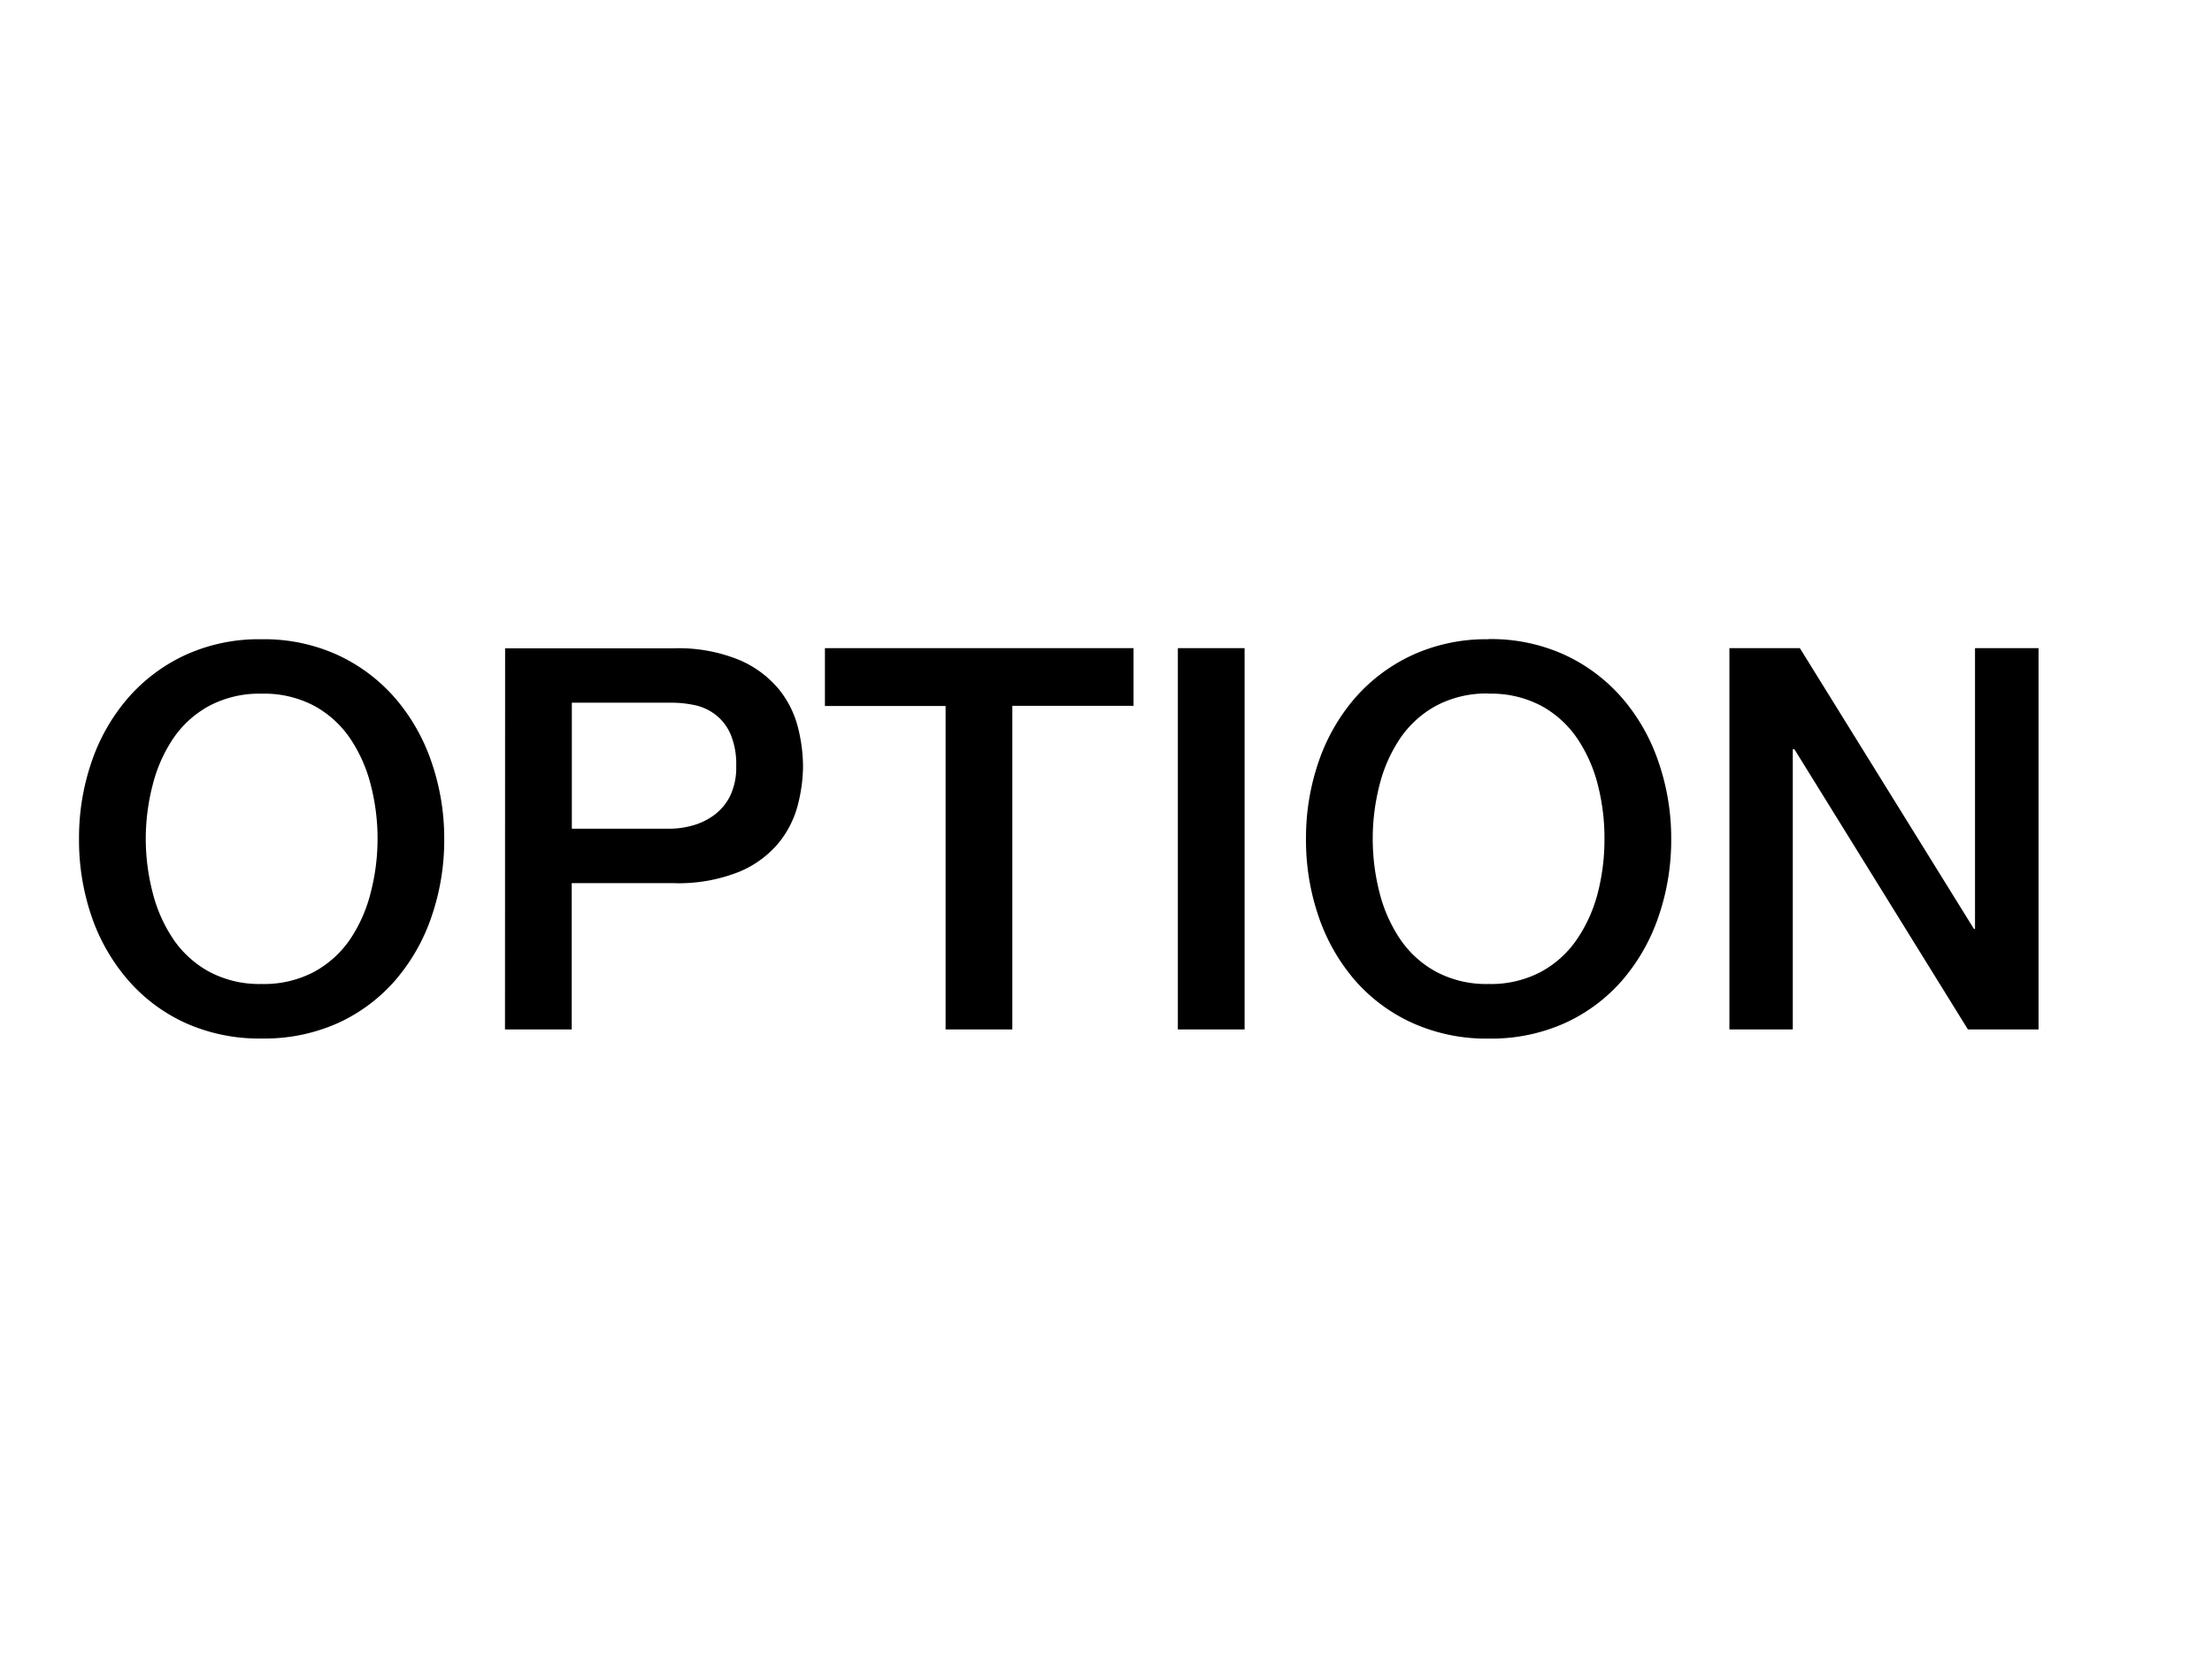 <svg xmlns="http://www.w3.org/2000/svg" width="58" height="44" viewBox="0 0 58 44">
  <g id="グループ_584" data-name="グループ 584" transform="translate(-923 -2777)">
    <rect id="長方形_373" data-name="長方形 373" width="58" height="44" transform="translate(923 2777)" fill="#fff"/>
    <path id="パス_943" data-name="パス 943" d="M-21.14-8.806a2.8,2.8,0,0,0-1.379.322,2.7,2.7,0,0,0-.945.861A3.884,3.884,0,0,0-24-6.4,5.641,5.641,0,0,0-24.178-5,5.641,5.641,0,0,0-24-3.6a3.884,3.884,0,0,0,.539,1.225,2.7,2.7,0,0,0,.945.861,2.8,2.8,0,0,0,1.379.322,2.8,2.8,0,0,0,1.379-.322,2.7,2.7,0,0,0,.945-.861A3.884,3.884,0,0,0-18.277-3.6,5.641,5.641,0,0,0-18.1-5a5.641,5.641,0,0,0-.175-1.4,3.884,3.884,0,0,0-.539-1.225,2.7,2.7,0,0,0-.945-.861A2.8,2.8,0,0,0-21.14-8.806Zm0-1.428a4.647,4.647,0,0,1,2.009.42,4.5,4.5,0,0,1,1.5,1.134,5.042,5.042,0,0,1,.945,1.666A6.129,6.129,0,0,1-16.352-5a6.172,6.172,0,0,1-.329,2.03A5.042,5.042,0,0,1-17.626-1.3a4.419,4.419,0,0,1-1.5,1.127A4.714,4.714,0,0,1-21.14.238a4.714,4.714,0,0,1-2.009-.413,4.419,4.419,0,0,1-1.5-1.127A5.042,5.042,0,0,1-25.6-2.968,6.172,6.172,0,0,1-25.928-5,6.129,6.129,0,0,1-25.6-7.014a5.042,5.042,0,0,1,.945-1.666,4.5,4.5,0,0,1,1.5-1.134A4.647,4.647,0,0,1-21.14-10.234Zm6.384.238h4.41a4.191,4.191,0,0,1,1.736.308,2.74,2.74,0,0,1,1.036.77,2.615,2.615,0,0,1,.5,1.008A4.281,4.281,0,0,1-6.944-6.9a4.2,4.2,0,0,1-.133,1,2.619,2.619,0,0,1-.5,1,2.681,2.681,0,0,1-1.036.763,4.277,4.277,0,0,1-1.736.3h-2.66V0h-1.75Zm1.75,4.732h2.562a2.282,2.282,0,0,0,.6-.084,1.723,1.723,0,0,0,.567-.273,1.4,1.4,0,0,0,.42-.5,1.729,1.729,0,0,0,.161-.791,2.045,2.045,0,0,0-.14-.812,1.3,1.3,0,0,0-.378-.511A1.345,1.345,0,0,0-9.758-8.5a2.964,2.964,0,0,0-.658-.07h-2.59ZM-6.37-10H1.722v1.512H-1.456V0h-1.75V-8.484H-6.37Zm9.254,0h1.75V0H2.884Zm8.148,1.19a2.8,2.8,0,0,0-1.379.322,2.7,2.7,0,0,0-.945.861A3.884,3.884,0,0,0,8.169-6.4,5.641,5.641,0,0,0,7.994-5a5.641,5.641,0,0,0,.175,1.4,3.884,3.884,0,0,0,.539,1.225,2.7,2.7,0,0,0,.945.861,2.8,2.8,0,0,0,1.379.322,2.8,2.8,0,0,0,1.379-.322,2.7,2.7,0,0,0,.945-.861A3.884,3.884,0,0,0,13.9-3.6,5.642,5.642,0,0,0,14.07-5,5.642,5.642,0,0,0,13.9-6.4a3.884,3.884,0,0,0-.539-1.225,2.7,2.7,0,0,0-.945-.861A2.8,2.8,0,0,0,11.032-8.806Zm0-1.428a4.647,4.647,0,0,1,2.009.42,4.5,4.5,0,0,1,1.5,1.134,5.042,5.042,0,0,1,.945,1.666A6.129,6.129,0,0,1,15.82-5a6.172,6.172,0,0,1-.329,2.03A5.042,5.042,0,0,1,14.546-1.3a4.419,4.419,0,0,1-1.5,1.127,4.714,4.714,0,0,1-2.009.413A4.714,4.714,0,0,1,9.023-.175,4.419,4.419,0,0,1,7.518-1.3a5.042,5.042,0,0,1-.945-1.666A6.172,6.172,0,0,1,6.244-5a6.129,6.129,0,0,1,.329-2.016A5.042,5.042,0,0,1,7.518-8.68,4.5,4.5,0,0,1,9.023-9.814,4.647,4.647,0,0,1,11.032-10.234ZM17.346-10h1.848l4.564,7.364h.028V-10h1.666V0H23.6l-4.55-7.35h-.042V0H17.346Z" transform="translate(951 2804)"/>
  </g>
</svg>
